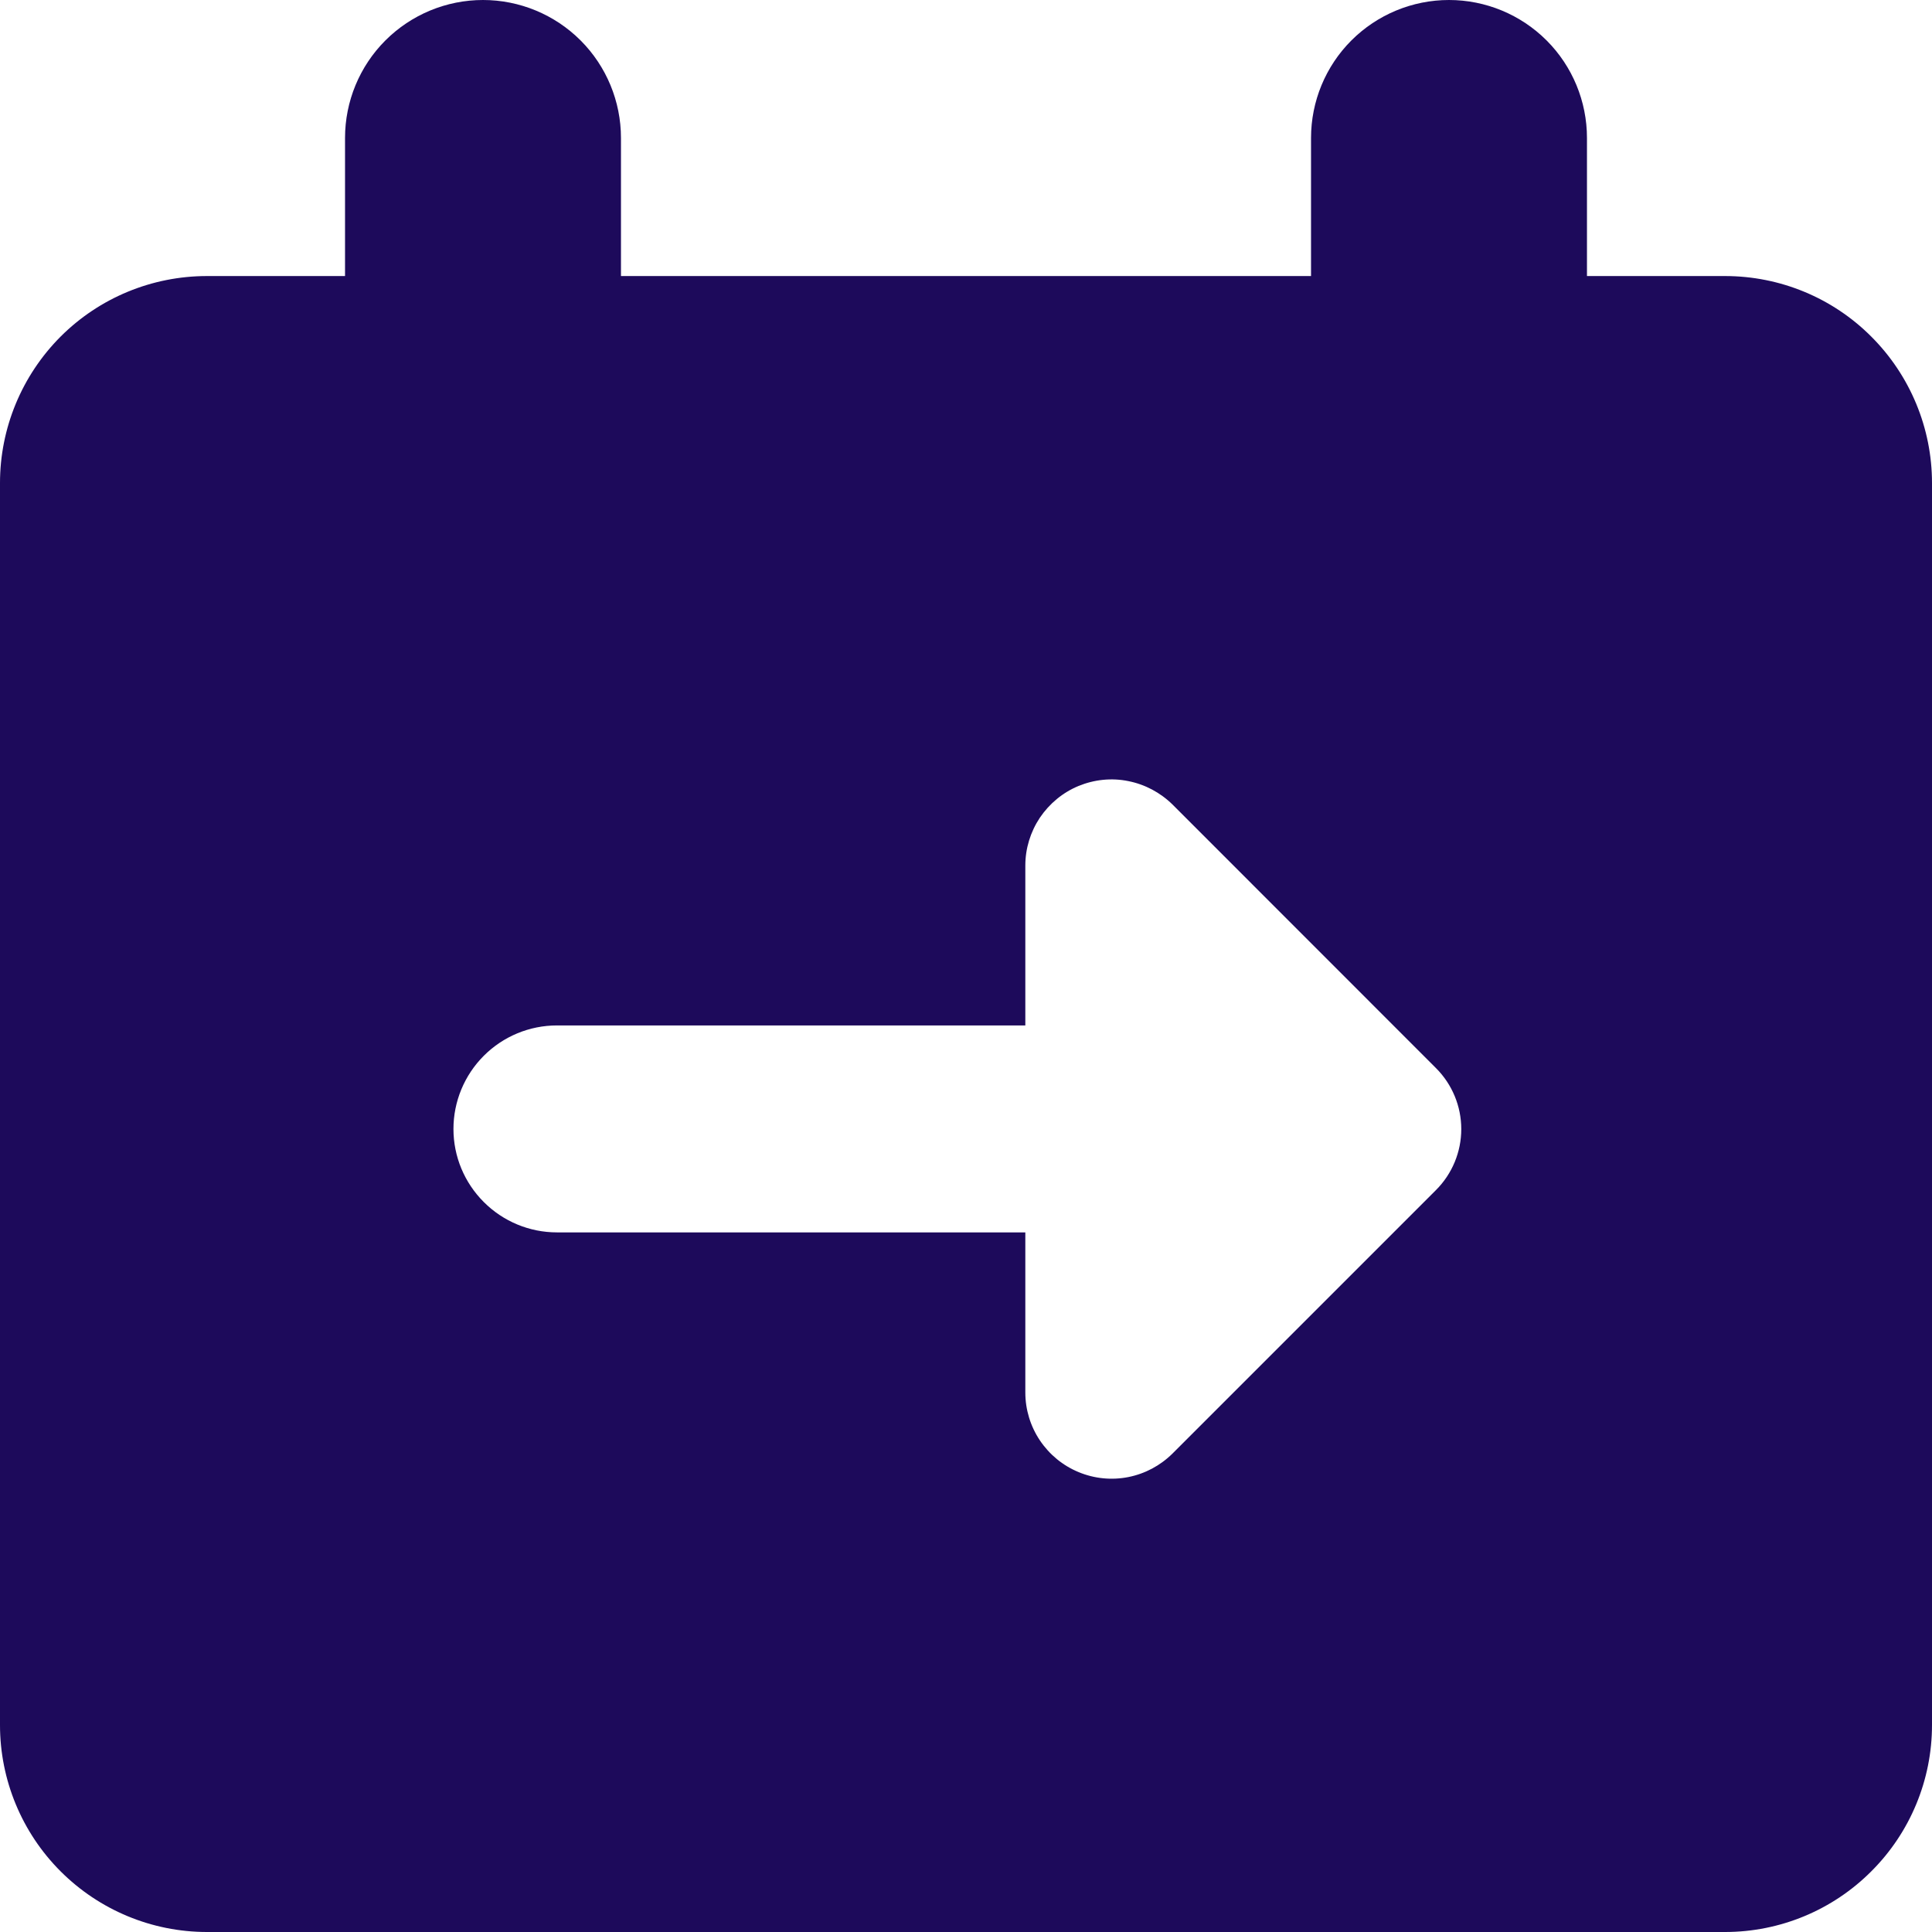 <svg width="17" height="17" viewBox="0 0 17 17" fill="none" xmlns="http://www.w3.org/2000/svg">
<g clip-path="url(#clip0_398_76)">
<path fill-rule="evenodd" clip-rule="evenodd" d="M4.25 0C4.572 0 4.881 0.128 5.109 0.356C5.336 0.583 5.464 0.892 5.464 1.214V2.429H11.536V1.214C11.536 0.892 11.664 0.583 11.891 0.356C12.119 0.128 12.428 0 12.75 0C13.072 0 13.381 0.128 13.609 0.356C13.836 0.583 13.964 0.892 13.964 1.214V2.429H15.179C15.662 2.429 16.125 2.62 16.466 2.962C16.808 3.304 17 3.767 17 4.25V15.179C17 15.662 16.808 16.125 16.466 16.466C16.125 16.808 15.662 17 15.179 17H1.821C1.338 17 0.875 16.808 0.533 16.466C0.192 16.125 0 15.662 0 15.179L0 4.25C0 3.767 0.192 3.304 0.533 2.962C0.875 2.62 1.338 2.429 1.821 2.429H3.036V1.214C3.036 0.892 3.164 0.583 3.391 0.356C3.619 0.128 3.928 0 4.25 0ZM3.99 9.934C3.99 9.693 4.086 9.461 4.257 9.29C4.428 9.119 4.659 9.023 4.901 9.023H9.022V7.616C9.022 7.466 9.067 7.32 9.15 7.195C9.234 7.071 9.352 6.973 9.49 6.916C9.629 6.859 9.781 6.843 9.928 6.873C10.075 6.902 10.21 6.974 10.317 7.079L12.636 9.399C12.778 9.541 12.858 9.734 12.858 9.935C12.858 10.136 12.778 10.329 12.636 10.471L10.317 12.79C10.21 12.896 10.075 12.968 9.928 12.997C9.781 13.026 9.629 13.011 9.49 12.953C9.352 12.896 9.234 12.799 9.15 12.674C9.067 12.55 9.022 12.403 9.022 12.253V10.844H4.901C4.659 10.844 4.428 10.748 4.257 10.577C4.086 10.406 3.99 10.176 3.99 9.934Z" fill="#1D0A5B"/>
</g>
<defs>
<clipPath id="clip0_398_76">
<rect width="17" height="17" fill="white"/>
</clipPath>
</defs>
</svg>
